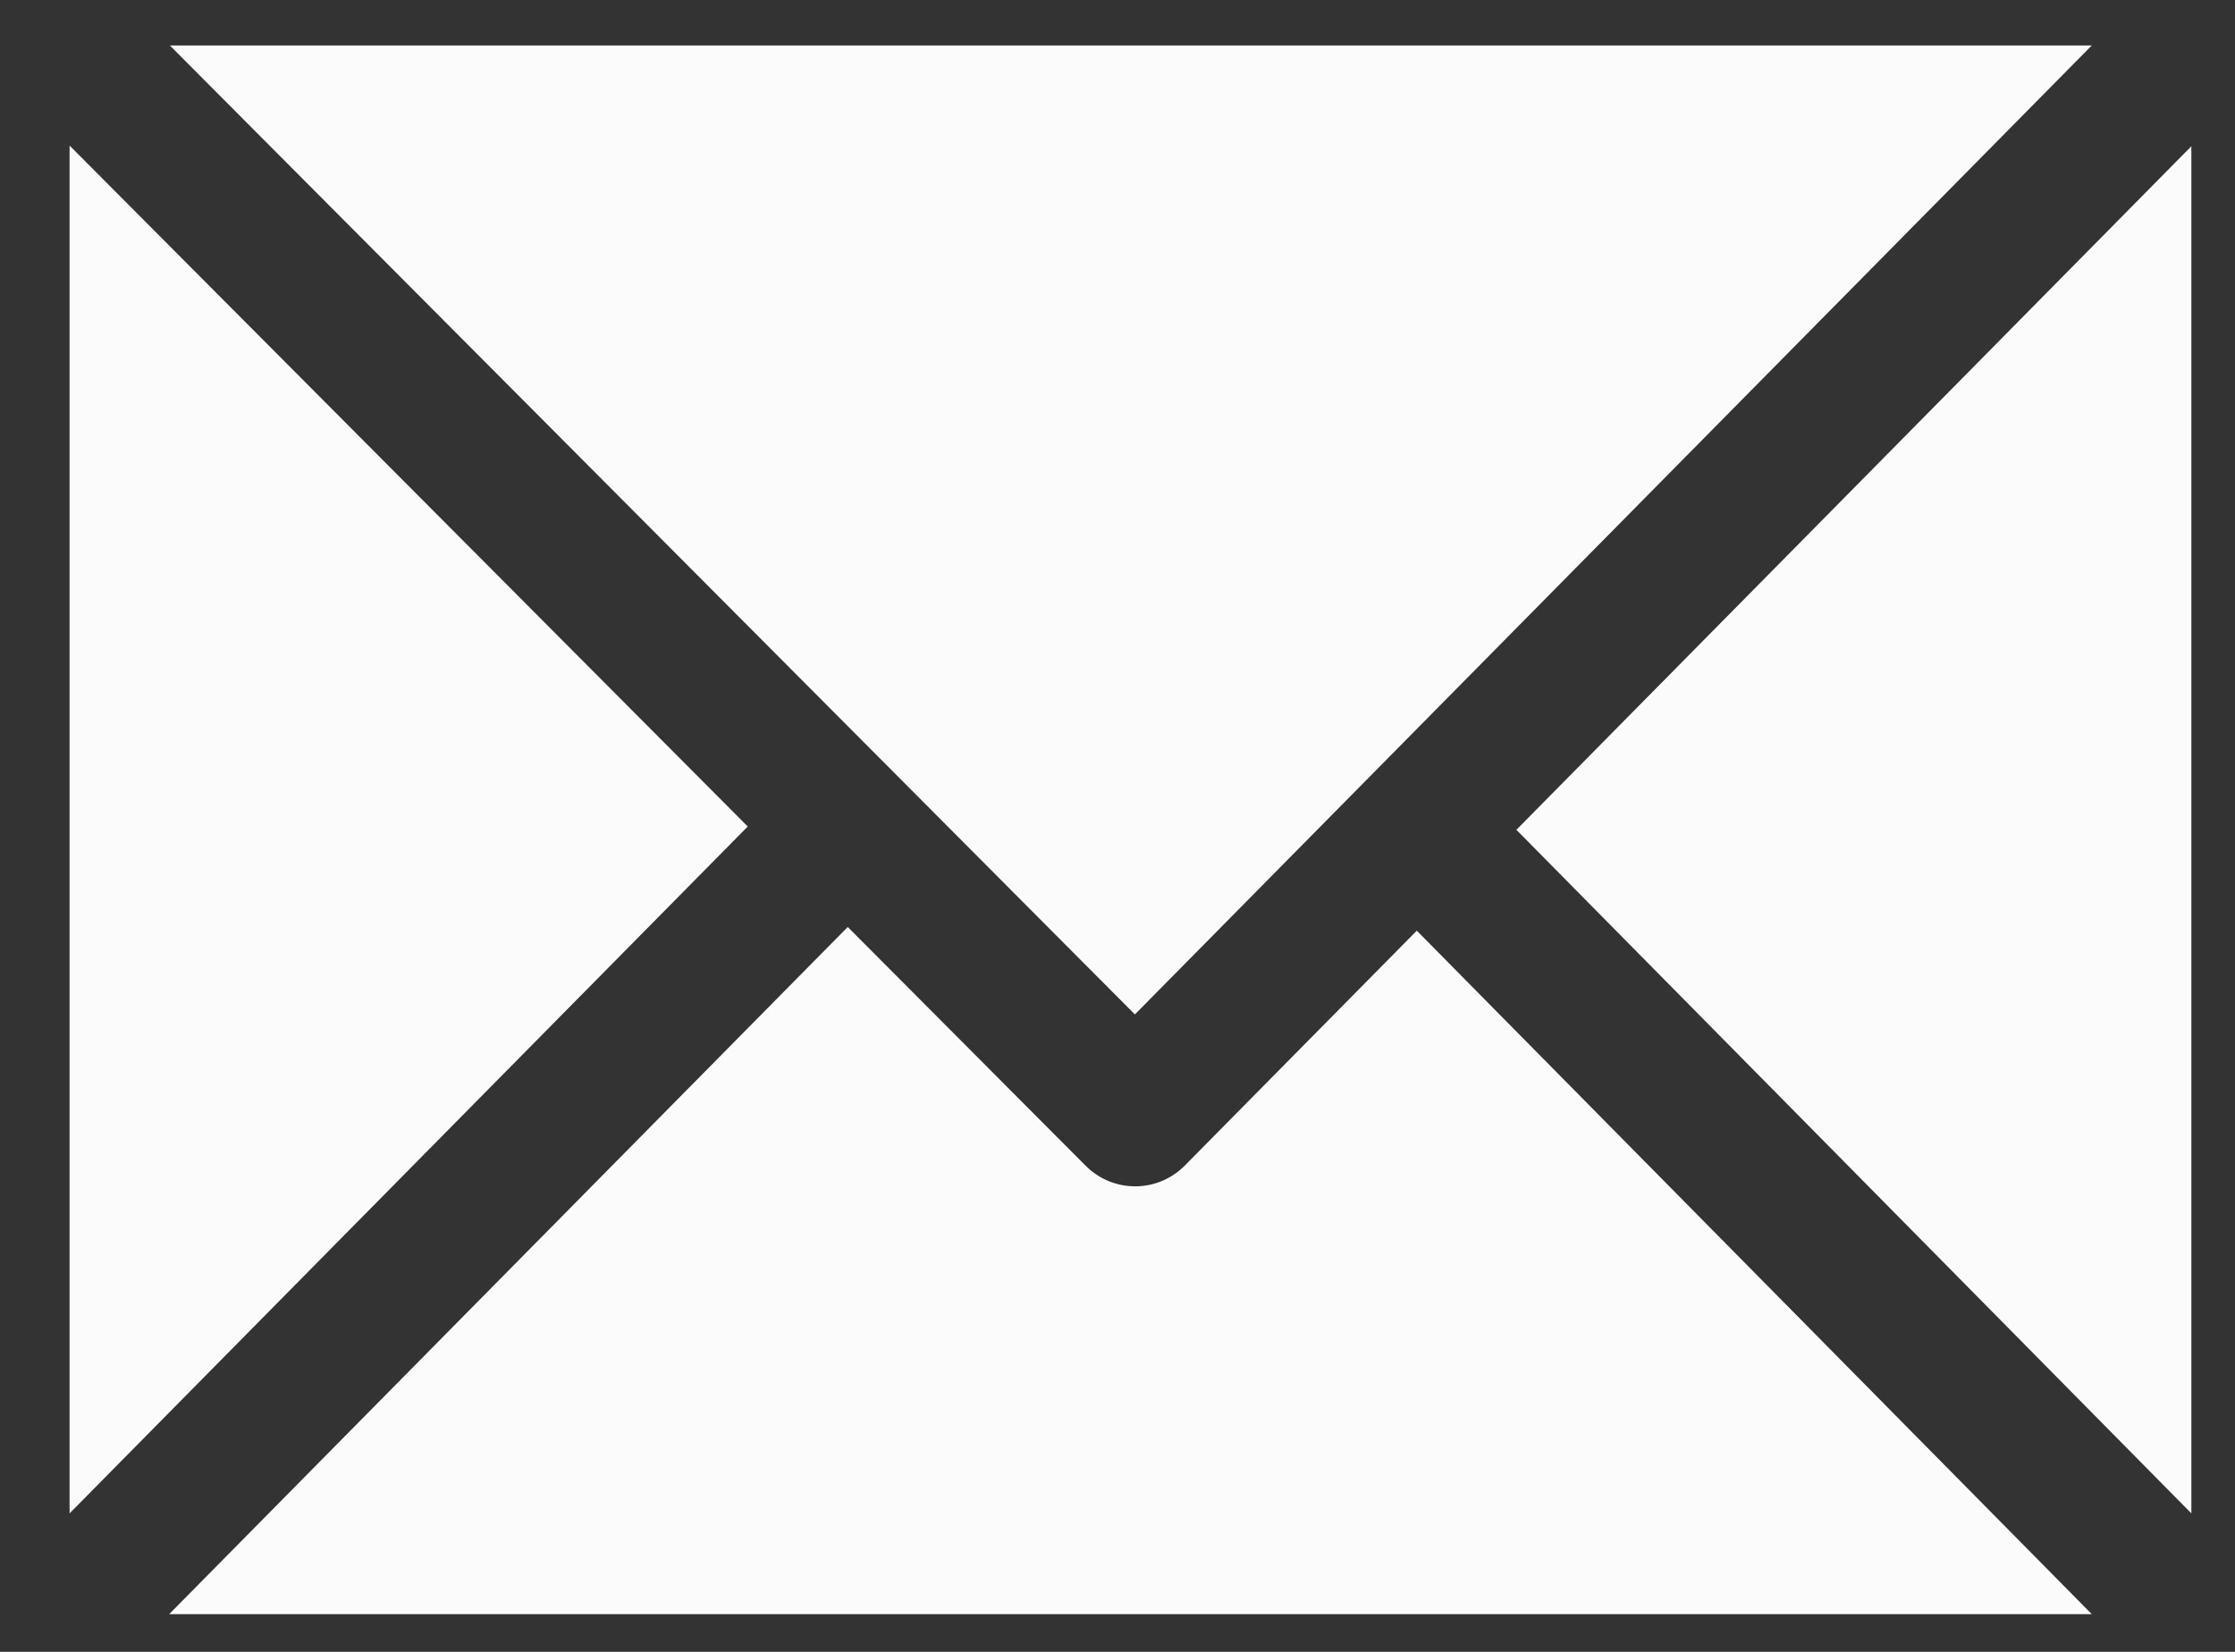 <svg width="23" height="17" viewBox="0 0 23 17" fill="none" xmlns="http://www.w3.org/2000/svg">
<rect x="0" y="0" width="23" height="17" fill="#333333" stroke="none"/>
<path d="M21.526 0.468L11.679 10.44L1.748 0.468H21.526Z" fill="#FBFBFB"/>
<path d="M1.741 16.612L8.724 9.54L11.171 11.996C11.455 12.281 11.912 12.28 12.194 11.994L14.58 9.578L21.526 16.612H1.741Z" fill="#FBFBFB"/>
<path d="M0.716 15.575V1.498L7.695 8.506L0.716 15.575Z" fill="#FBFBFB"/>
<path d="M22.551 15.575L15.605 8.54L22.551 1.505V15.575Z" fill="#FBFBFB"/>
</svg>
